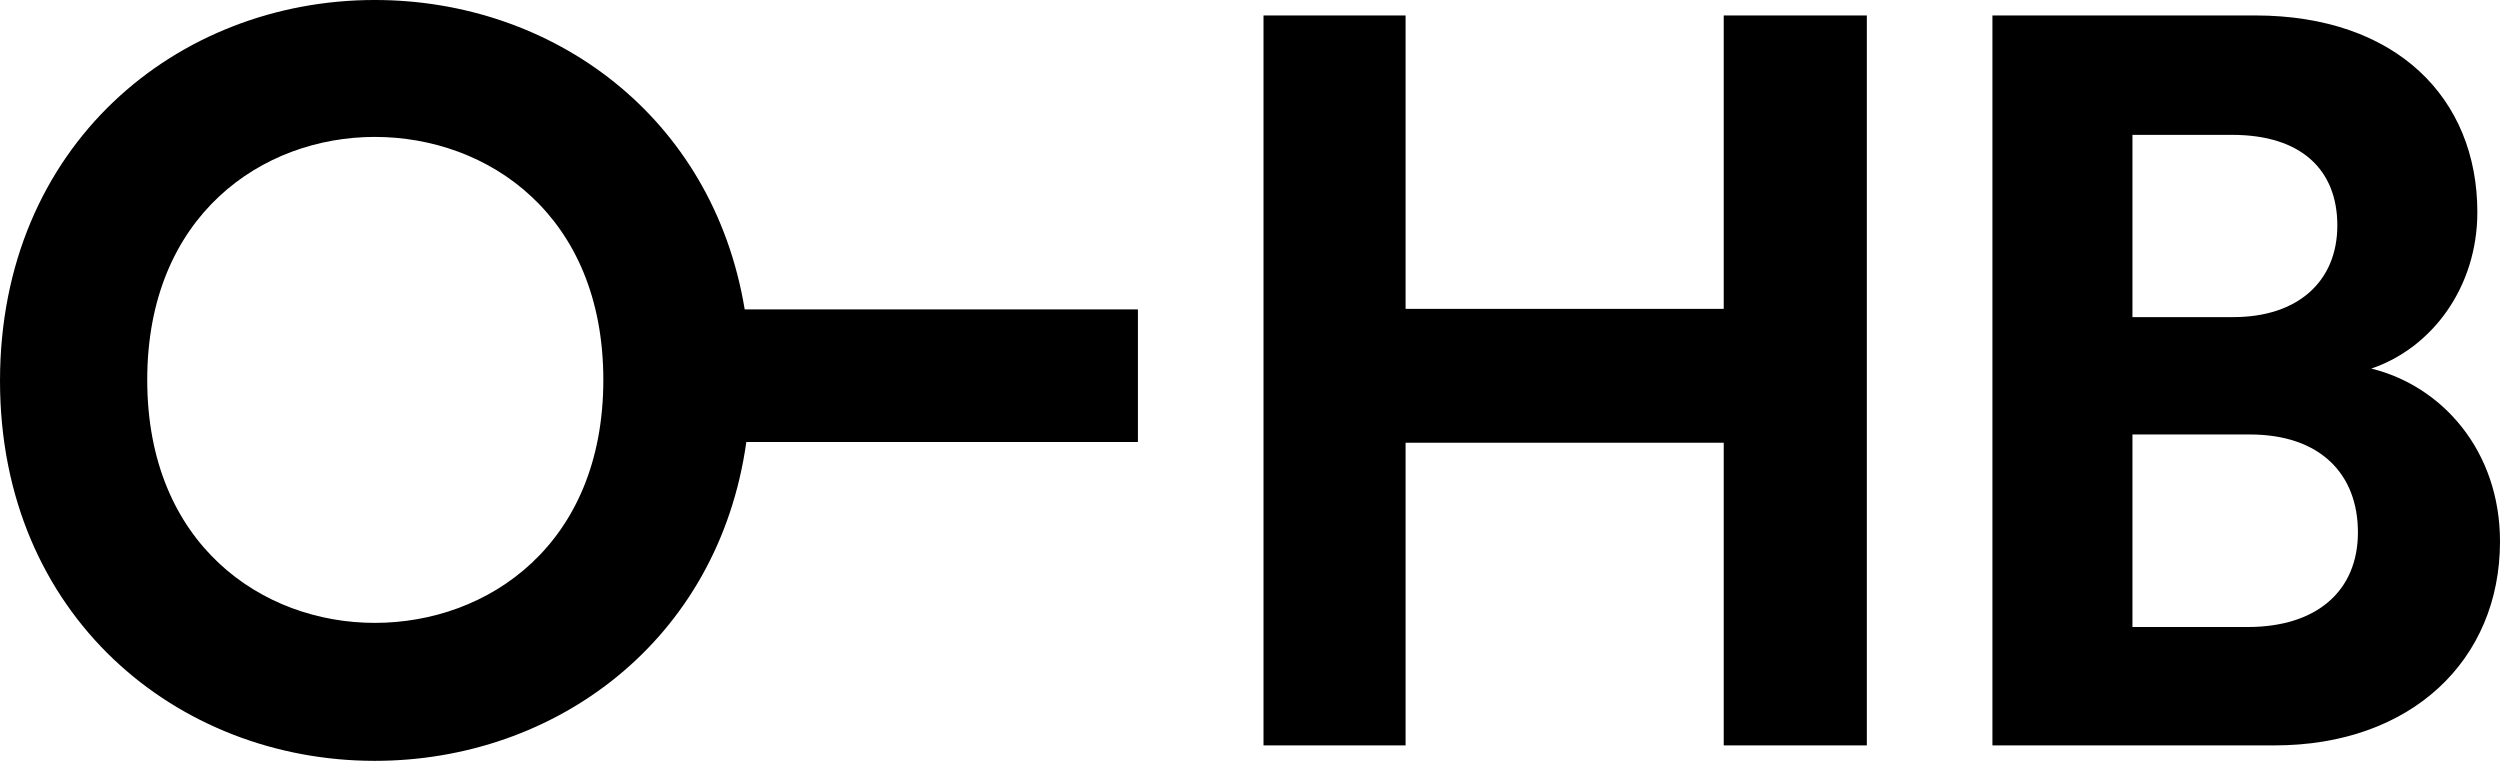 <svg xmlns="http://www.w3.org/2000/svg" xmlns:xlink="http://www.w3.org/1999/xlink" width="323.179" height="98.355" viewBox="0 0 323.179 98.355"><defs><clipPath id="clip-path"><path id="Trazado_687" data-name="Trazado 687" d="M0,0H98.356V-323.179H0Z"></path></clipPath></defs><g id="Grupo_1572" data-name="Grupo 1572" transform="rotate(90)"><g id="Grupo_1568" data-name="Grupo 1568" clip-path="url(#clip-path)"><g id="Grupo_1567" data-name="Grupo 1567" transform="translate(39.999 -147.101)"><path id="Trazado_686" data-name="Trazado 686" d="M0,0V50.832C-24.978,54.955-40,75.68-40,98.655-40,124.209-21.233,147.1,9.245,147.1c30.346,0,49.112-22.892,49.112-48.446,0-23.377-15.546-44.433-41.215-48.032V0ZM9.112,69.108c21.295,0,31.41,14.906,31.41,29.547,0,14.507-10.115,29.413-31.41,29.413S-22.3,113.162-22.3,98.655c0-14.641,10.115-29.547,31.41-29.547"></path></g></g><g id="Grupo_1569" data-name="Grupo 1569" transform="translate(96.36 -241.329)"><path id="Trazado_688" data-name="Trazado 688" d="M0,0H-94.363V18.5h37.931V59.626H-94.363V77.993H0V59.626H-39.129V18.5H0Z"></path></g><g id="Grupo_1571" data-name="Grupo 1571" clip-path="url(#clip-path)"><g id="Grupo_1570" data-name="Grupo 1570" transform="translate(27.417 -320.251)"><path id="Trazado_689" data-name="Trazado 689" d="M0,0C-14.64,0-25.421,10.381-25.421,28.748V62.687H68.942V26.219c0-17.7-11.046-29.147-26.352-29.147-11.712,0-20.1,7.453-22.36,16.637C17.568,5.856,9.716,0,0,0M1.73,18.1c7.187,0,11.846,5.057,11.846,13.442V44.586H-9.982V31.676C-9.982,22.759-5.457,18.1,1.73,18.1m39.662-2.662c7.586,0,12.245,5.324,12.245,14.241V44.586H28.748V29.414c0-9.184,5.191-13.975,12.644-13.975"></path></g></g></g></svg>